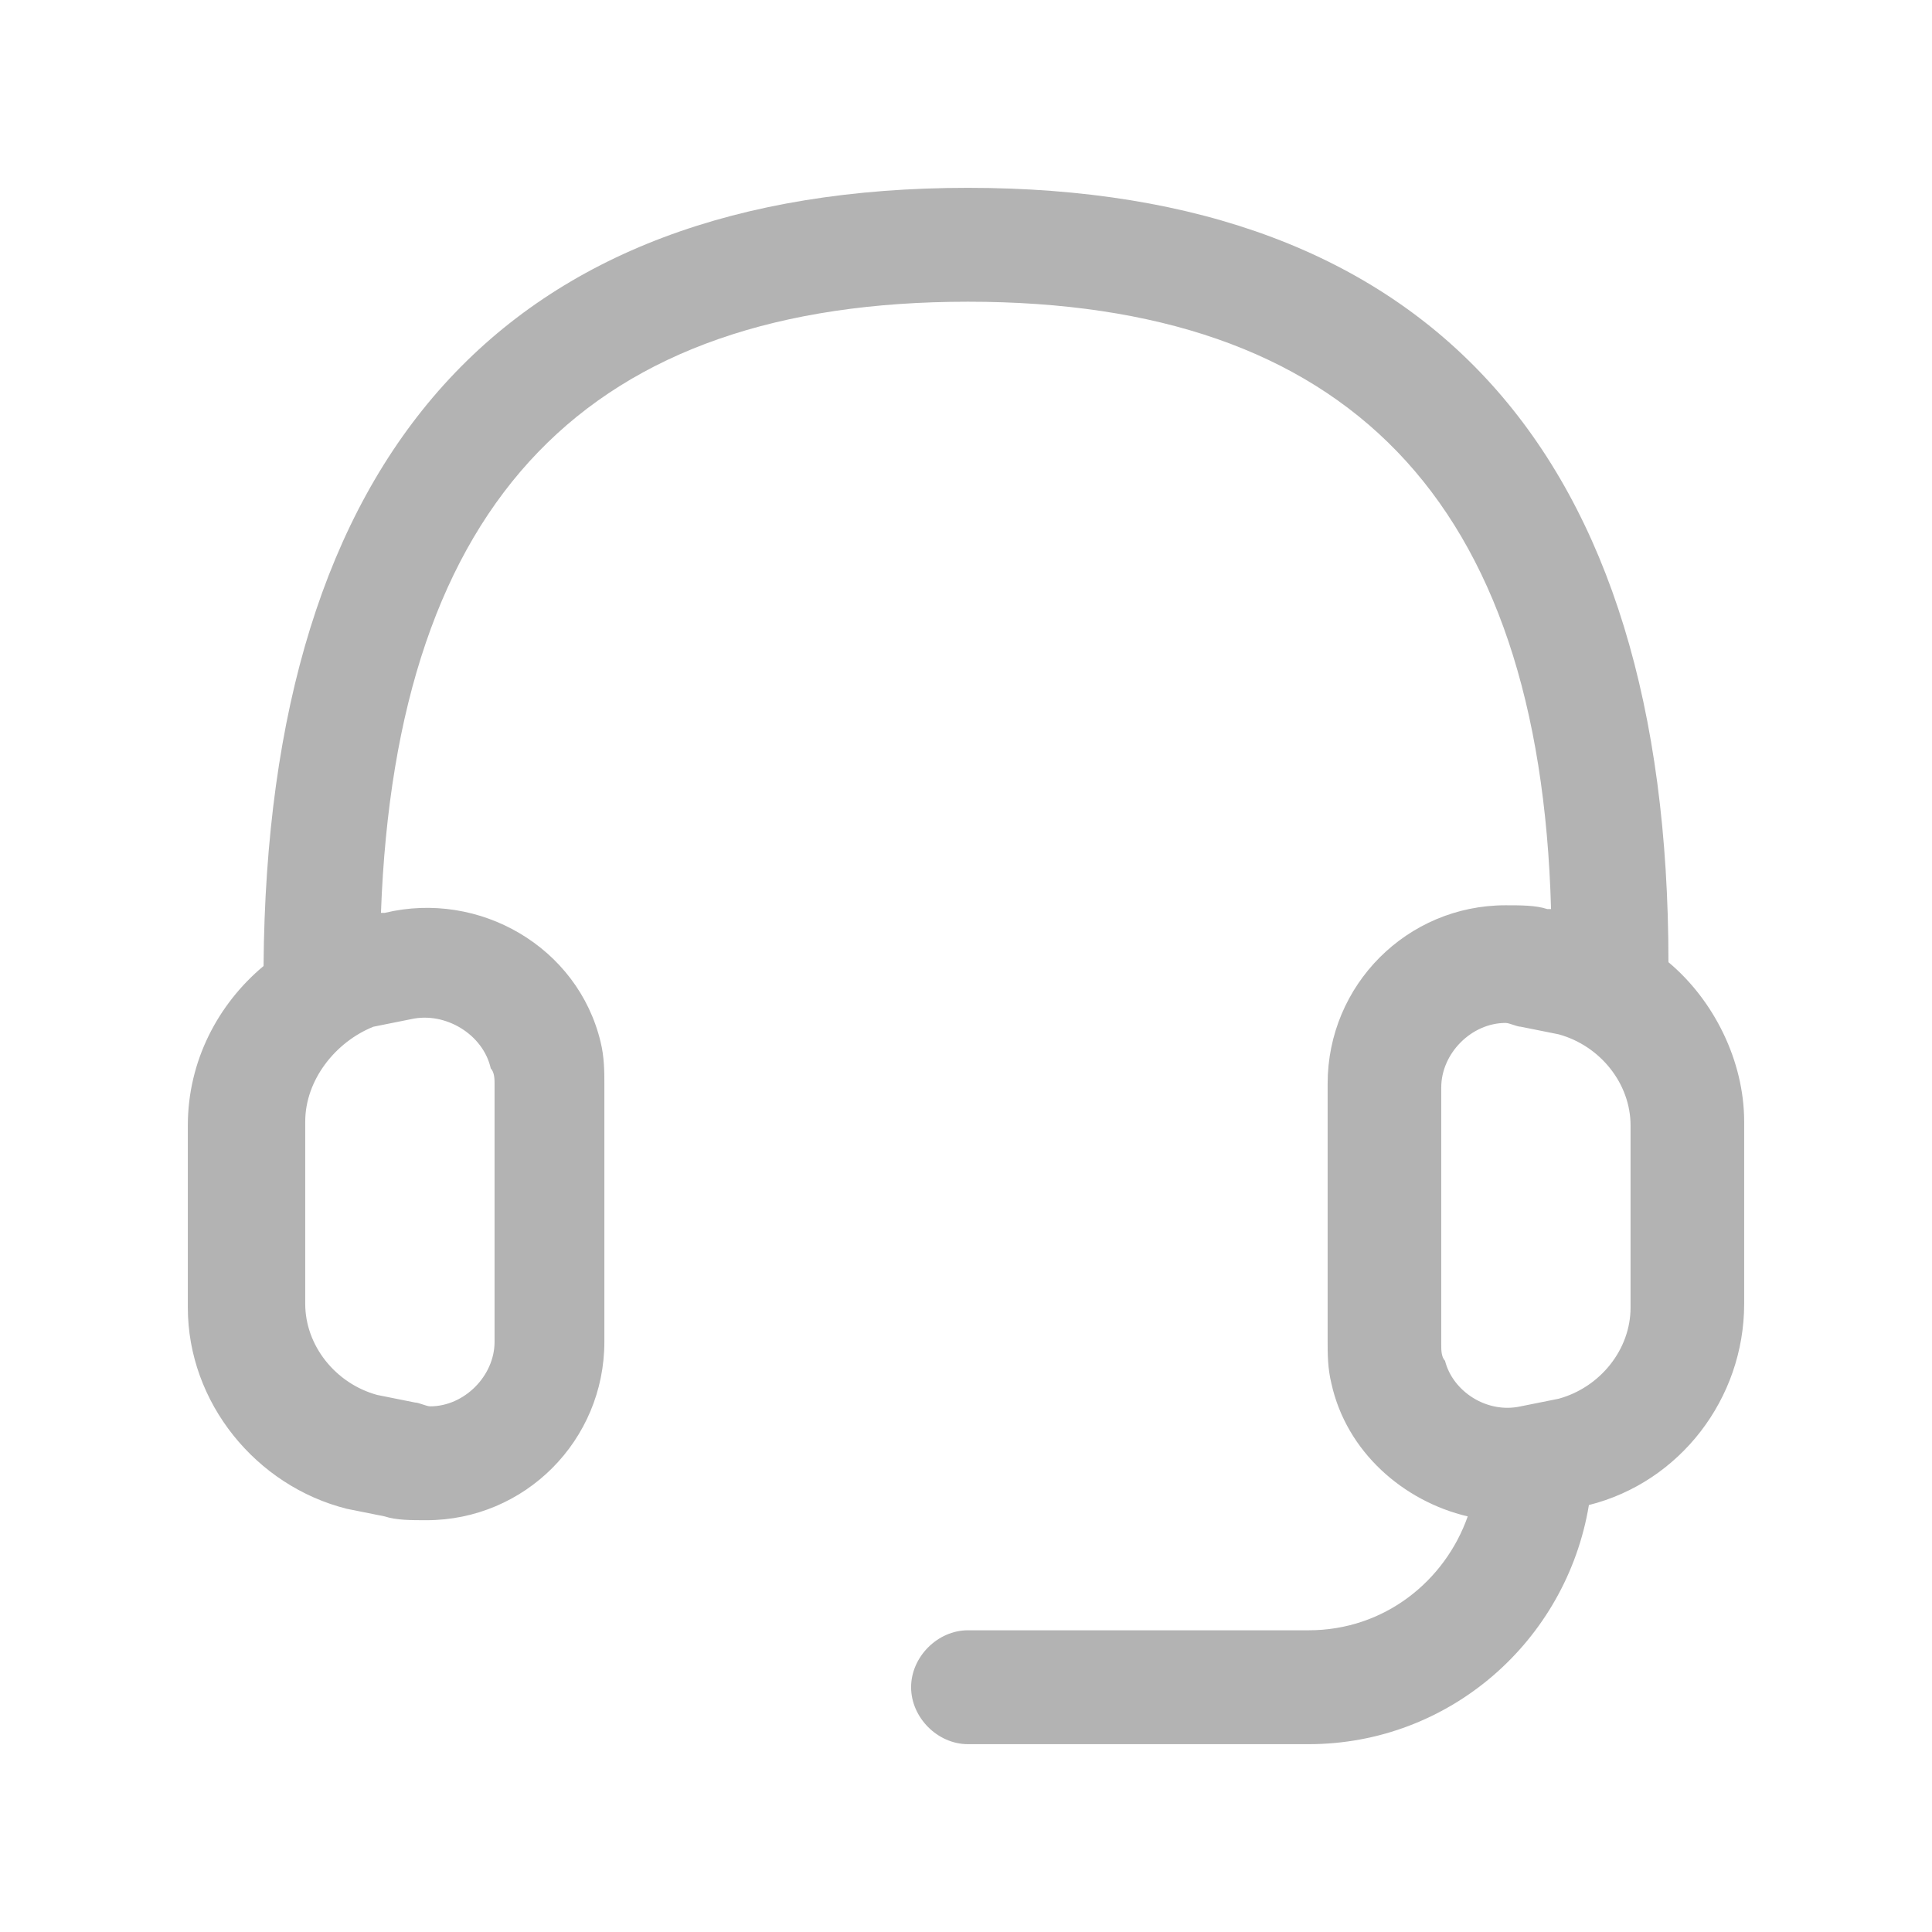<svg width="72" height="72" viewBox="0 0 72 72" fill="none" xmlns="http://www.w3.org/2000/svg">
<g id="Frame">
<path id="Vector" d="M11.375 41.8V48.59C11.375 50.146 12.504 51.561 14.056 51.985L15.467 52.268C15.608 52.268 15.89 52.41 16.032 52.41C17.302 52.41 18.431 51.278 18.431 50.005V40.385C18.431 40.244 18.431 39.961 18.29 39.819C18.007 38.546 16.596 37.698 15.326 37.98L13.915 38.263C12.504 38.829 11.375 40.244 11.375 41.8ZM56.674 52.41C56.674 52.268 56.674 52.268 56.674 52.41L58.085 52.127C59.638 51.702 60.766 50.288 60.766 48.732V41.941C60.766 40.385 59.638 38.971 58.085 38.546L56.674 38.263C56.533 38.263 56.251 38.122 56.109 38.122C54.839 38.122 53.711 39.254 53.711 40.527V50.146C53.711 50.288 53.711 50.571 53.852 50.712C54.134 51.844 55.404 52.693 56.674 52.41ZM62.178 35.858C63.871 37.273 65 39.537 65 41.8V48.59C65 52.127 62.601 55.239 59.214 56.088C58.367 61.181 53.993 65 48.771 65H36.071C34.942 65 33.954 64.01 33.954 62.878C33.954 61.746 34.942 60.756 36.071 60.756H48.771C51.594 60.756 53.852 58.917 54.698 56.512C52.299 55.946 50.182 54.107 49.618 51.561C49.477 50.995 49.477 50.429 49.477 50.005V40.385C49.477 36.707 52.44 33.737 56.109 33.737C56.674 33.737 57.238 33.737 57.662 33.878H57.803C57.38 18.6 50.182 11.244 36.071 11.244C21.959 11.244 14.762 18.6 14.197 34.02H14.338C17.866 33.171 21.535 35.293 22.382 38.829C22.523 39.395 22.523 39.961 22.523 40.385V50.005C22.523 53.683 19.56 56.654 15.89 56.654C15.326 56.654 14.762 56.654 14.338 56.512L12.927 56.229C9.54 55.38 7 52.268 7 48.732V41.941C7 39.537 8.129 37.415 9.822 36C9.963 16.902 18.854 7 36.071 7C53.287 7 62.178 16.902 62.178 35.858Z" fill="#B3B3B3"/>
</g>
</svg>
